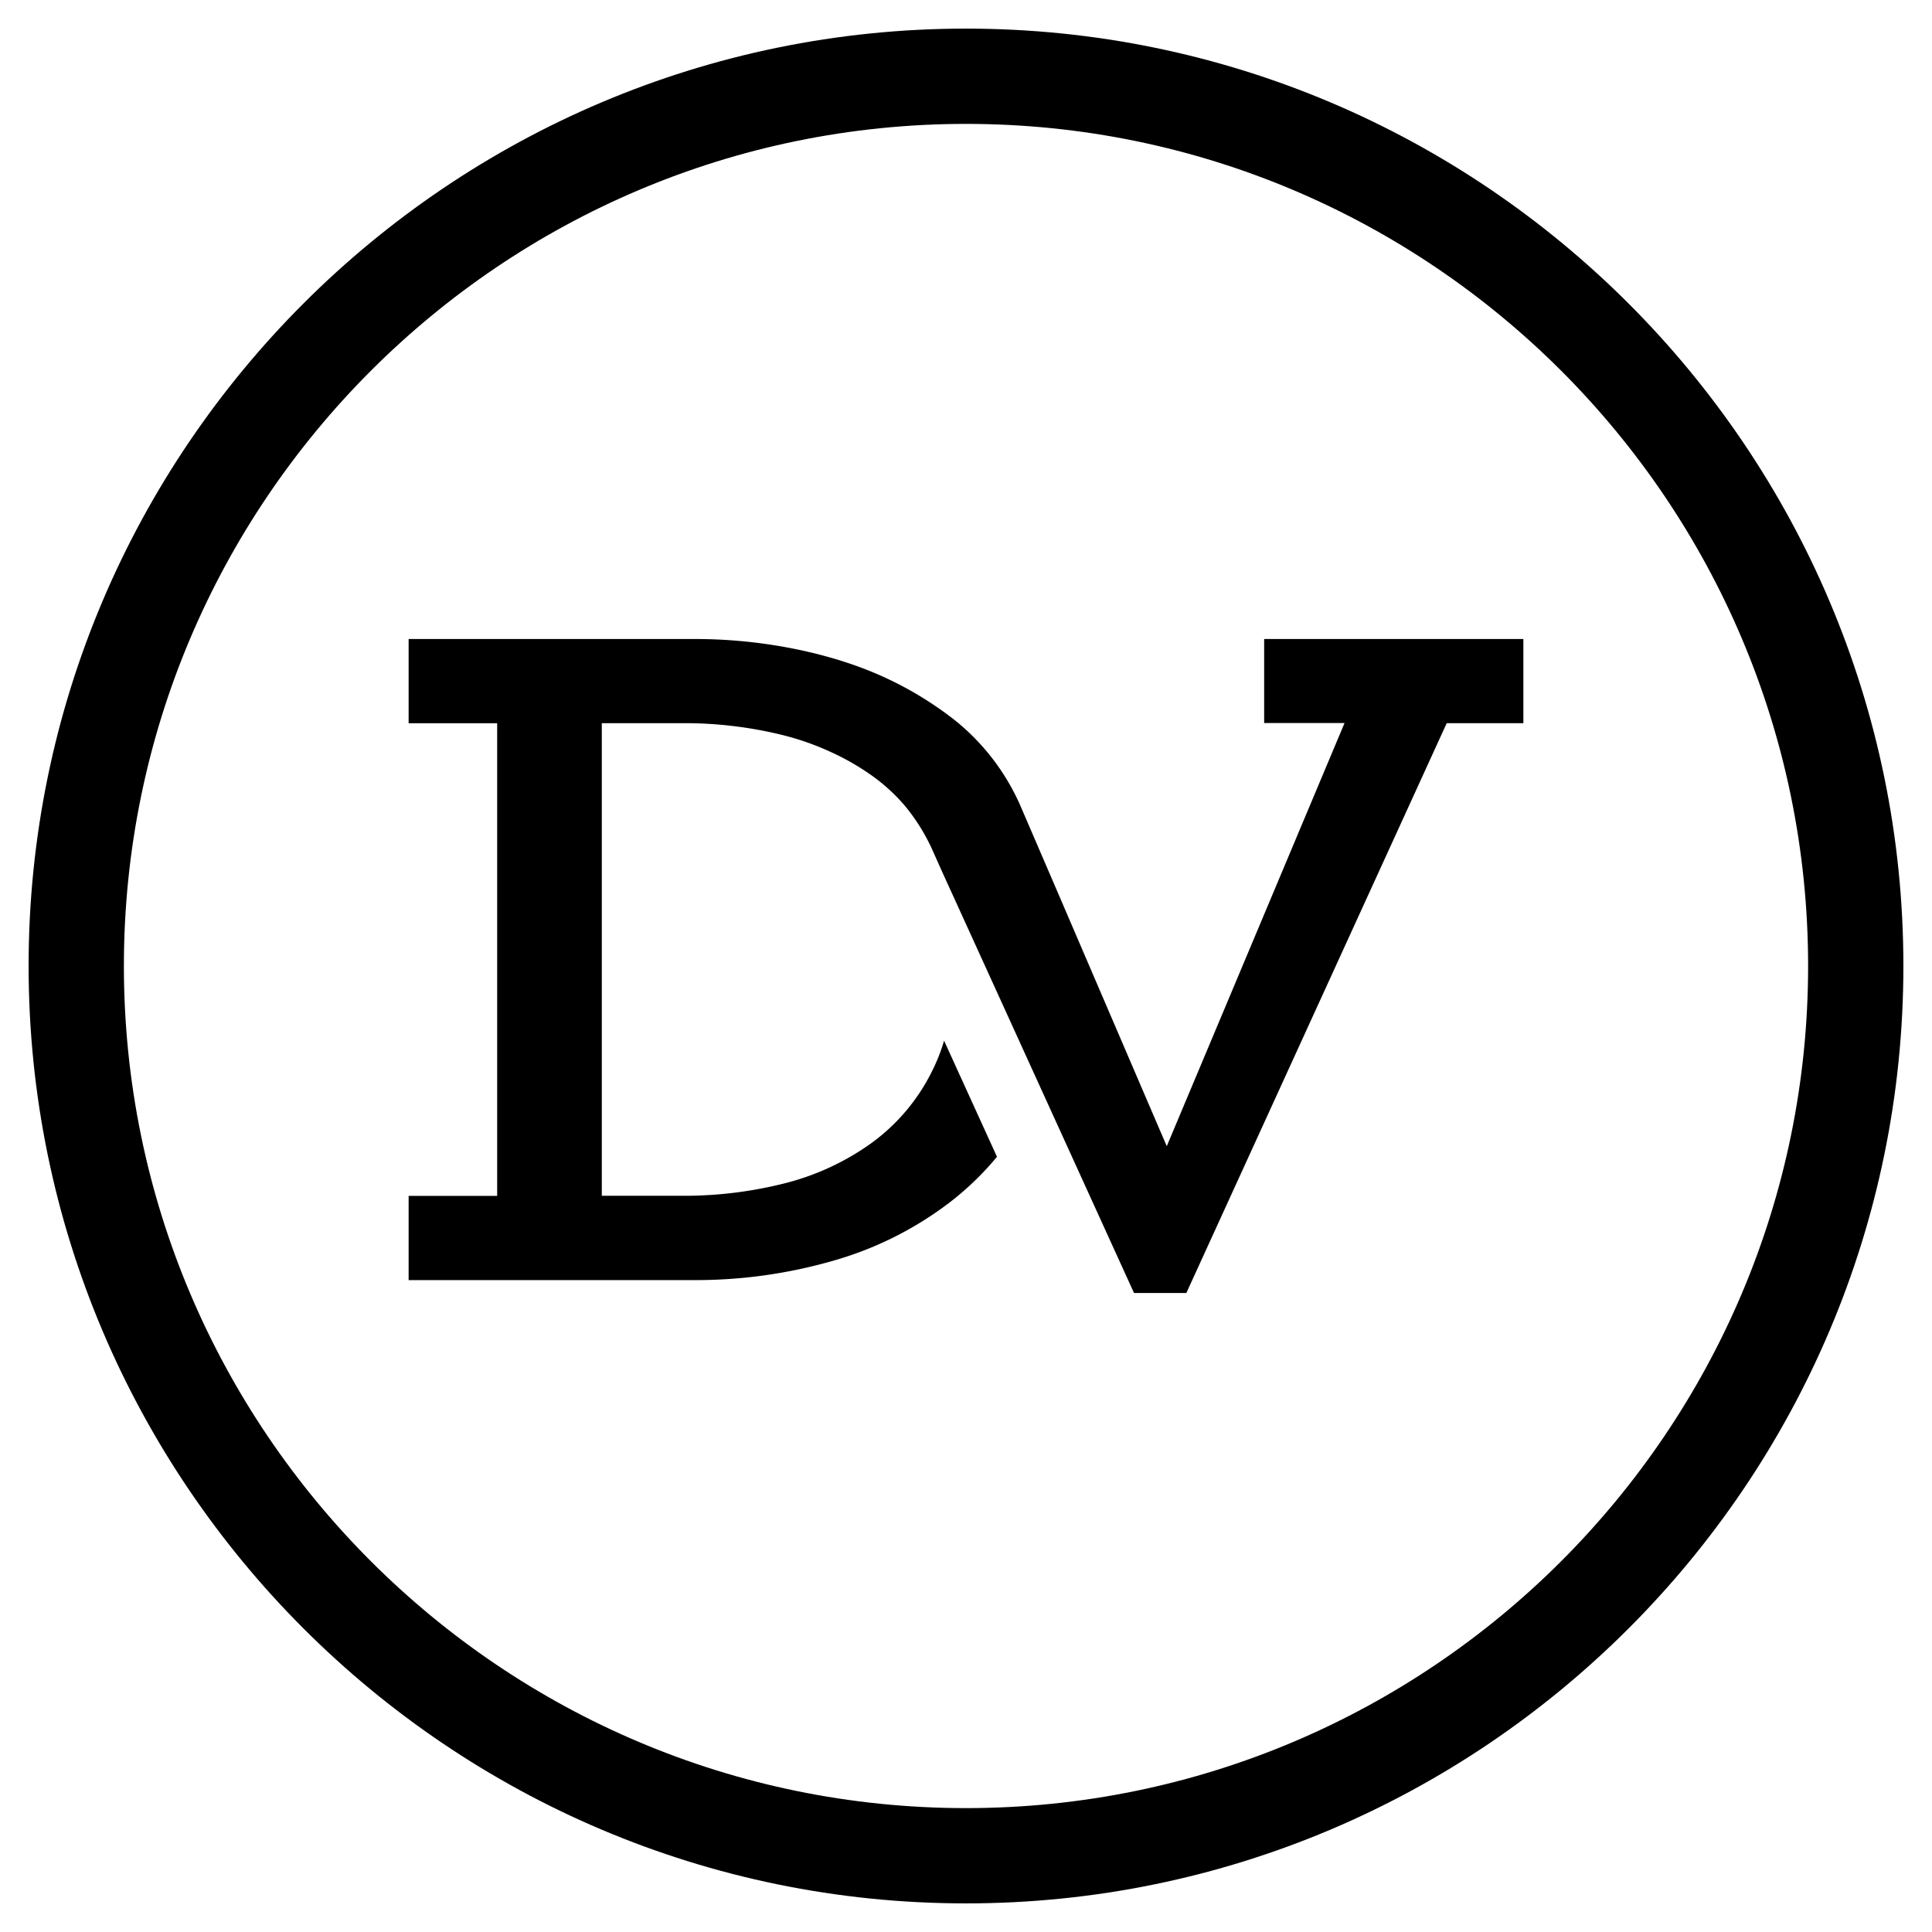<svg viewBox="0 0 613.18 613.18" xmlns="http://www.w3.org/2000/svg" data-name="Layer 1" id="Layer_1"><path d="M483.49,202.81v26.71H459.16L376.52,410.38h-16.6L302.76,284.89l-3.65-8-3-6.71a61.68,61.68,0,0,0-9-14.53,57.42,57.42,0,0,0-10.88-9.83A78.2,78.2,0,0,0,265,239.29a87.16,87.16,0,0,0-16.39-5.94,130.12,130.12,0,0,0-31.87-3.83H191v150h25.78a130.13,130.13,0,0,0,31.87-3.86,81.18,81.18,0,0,0,27.58-12.62A62.27,62.27,0,0,0,295.8,340a57.39,57.39,0,0,0,3.83-9.71l16.79,36.85a92.82,92.82,0,0,1-14.68,14.23,110.77,110.77,0,0,1-37.5,18.82,157.54,157.54,0,0,1-43.9,6.09H129.69V379.55h28.1v-150h-28.1V202.81h90.65a160.39,160.39,0,0,1,29.3,2.65,146.76,146.76,0,0,1,14.6,3.44c1.54.43,3.06.92,4.57,1.42a111.59,111.59,0,0,1,32.93,17.25l.21.15a71.67,71.67,0,0,1,22.11,28.48l12.06,28,34.19,79.58,56.42-134.3H401.22V202.81Z"></path><path d="M306.59,604.1c-164,0-297.51-133.46-297.51-297.51S142.54,9.08,306.59,9.08,604.1,142.54,604.1,306.59,470.64,604.1,306.59,604.1Zm0-564.78c-147.37,0-267.27,119.9-267.27,267.27s119.9,267.27,267.27,267.27S573.86,454,573.86,306.59,454,39.32,306.59,39.32Z"></path></svg>